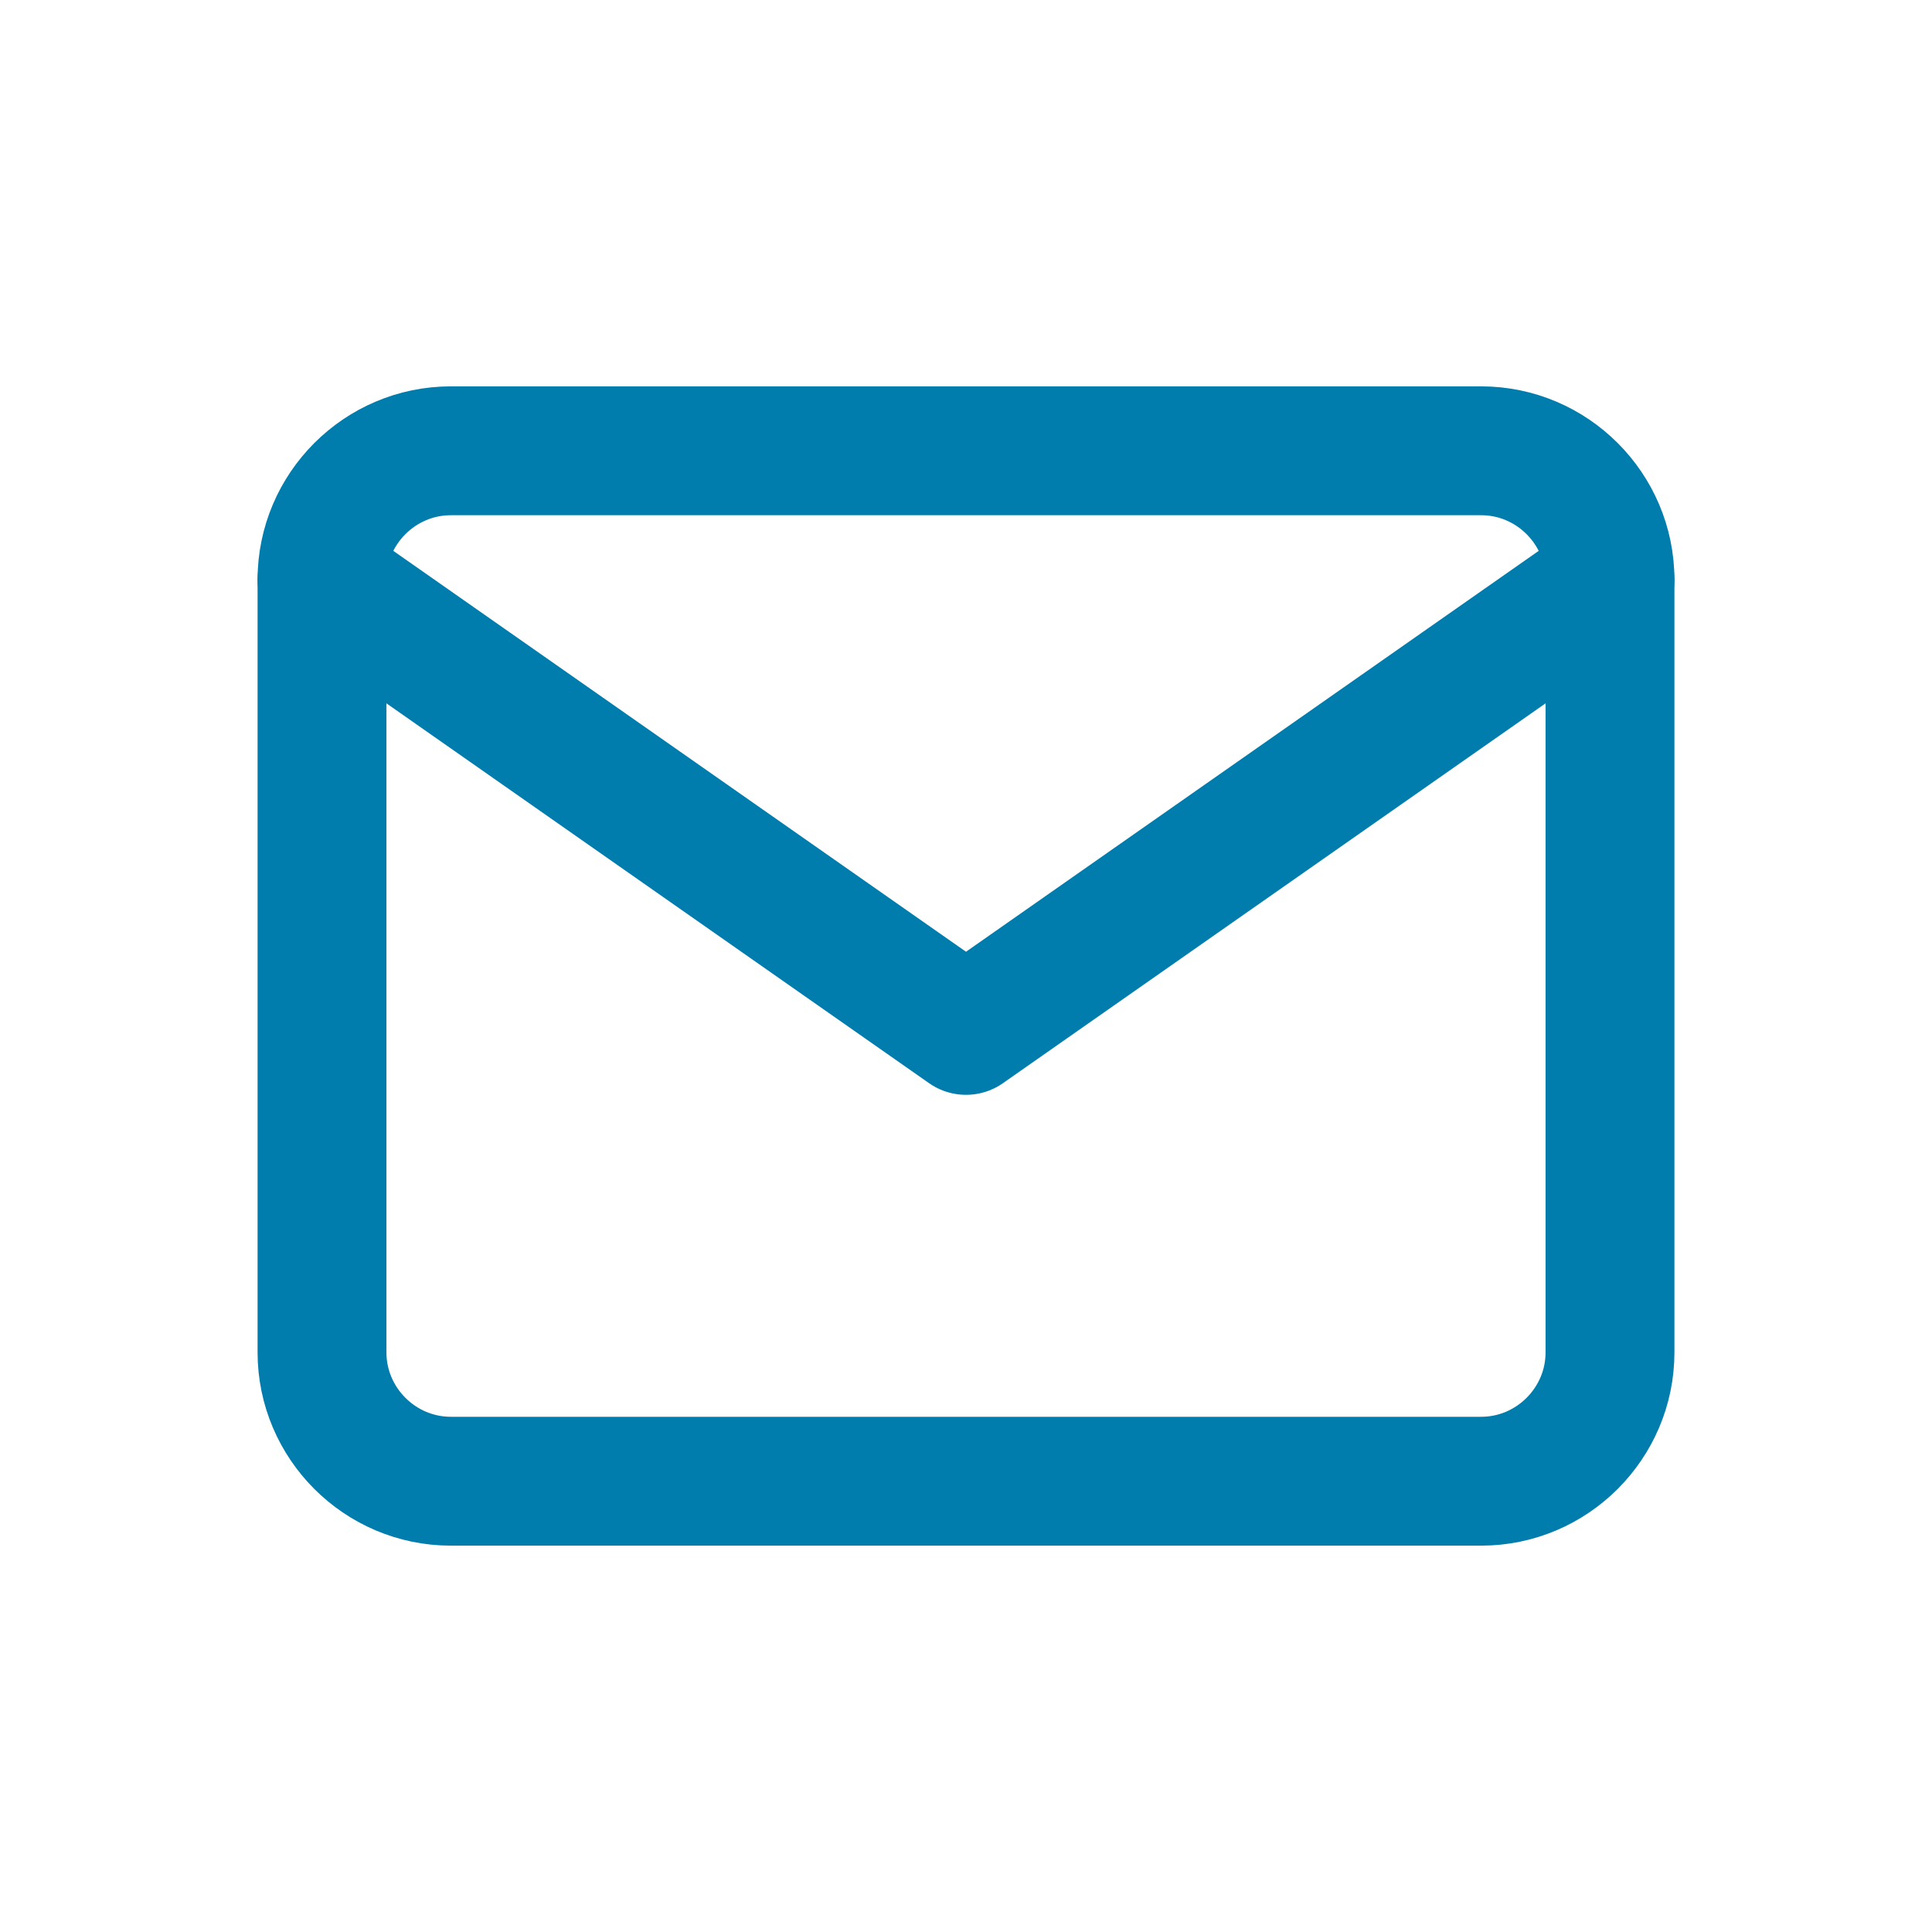 <?xml version="1.0" encoding="UTF-8" standalone="no"?><!DOCTYPE svg PUBLIC "-//W3C//DTD SVG 1.1//EN" "http://www.w3.org/Graphics/SVG/1.1/DTD/svg11.dtd"><svg width="100%" height="100%" viewBox="0 0 100 100" version="1.1" xmlns="http://www.w3.org/2000/svg" xmlns:xlink="http://www.w3.org/1999/xlink" xml:space="preserve" xmlns:serif="http://www.serif.com/" style="fill-rule:evenodd;clip-rule:evenodd;stroke-linecap:round;stroke-linejoin:round;"><rect x="0" y="0" width="100" height="100" style="fill:#fff;fill-opacity:0;"/><path d="M23.333,23.333l53.334,0c3.666,0 6.666,3 6.666,6.667l0,40c0,3.667 -3,6.667 -6.666,6.667l-53.334,-0c-3.666,-0 -6.666,-3 -6.666,-6.667l-0,-40c-0,-3.667 3,-6.667 6.666,-6.667Z" style="fill:none;fill-rule:nonzero;stroke:#007dad;stroke-width:6.67px;"/><path d="M83.333,30l-33.333,23.333l-33.333,-23.333" style="fill:none;fill-rule:nonzero;stroke:#007dad;stroke-width:6.67px;"/></svg>